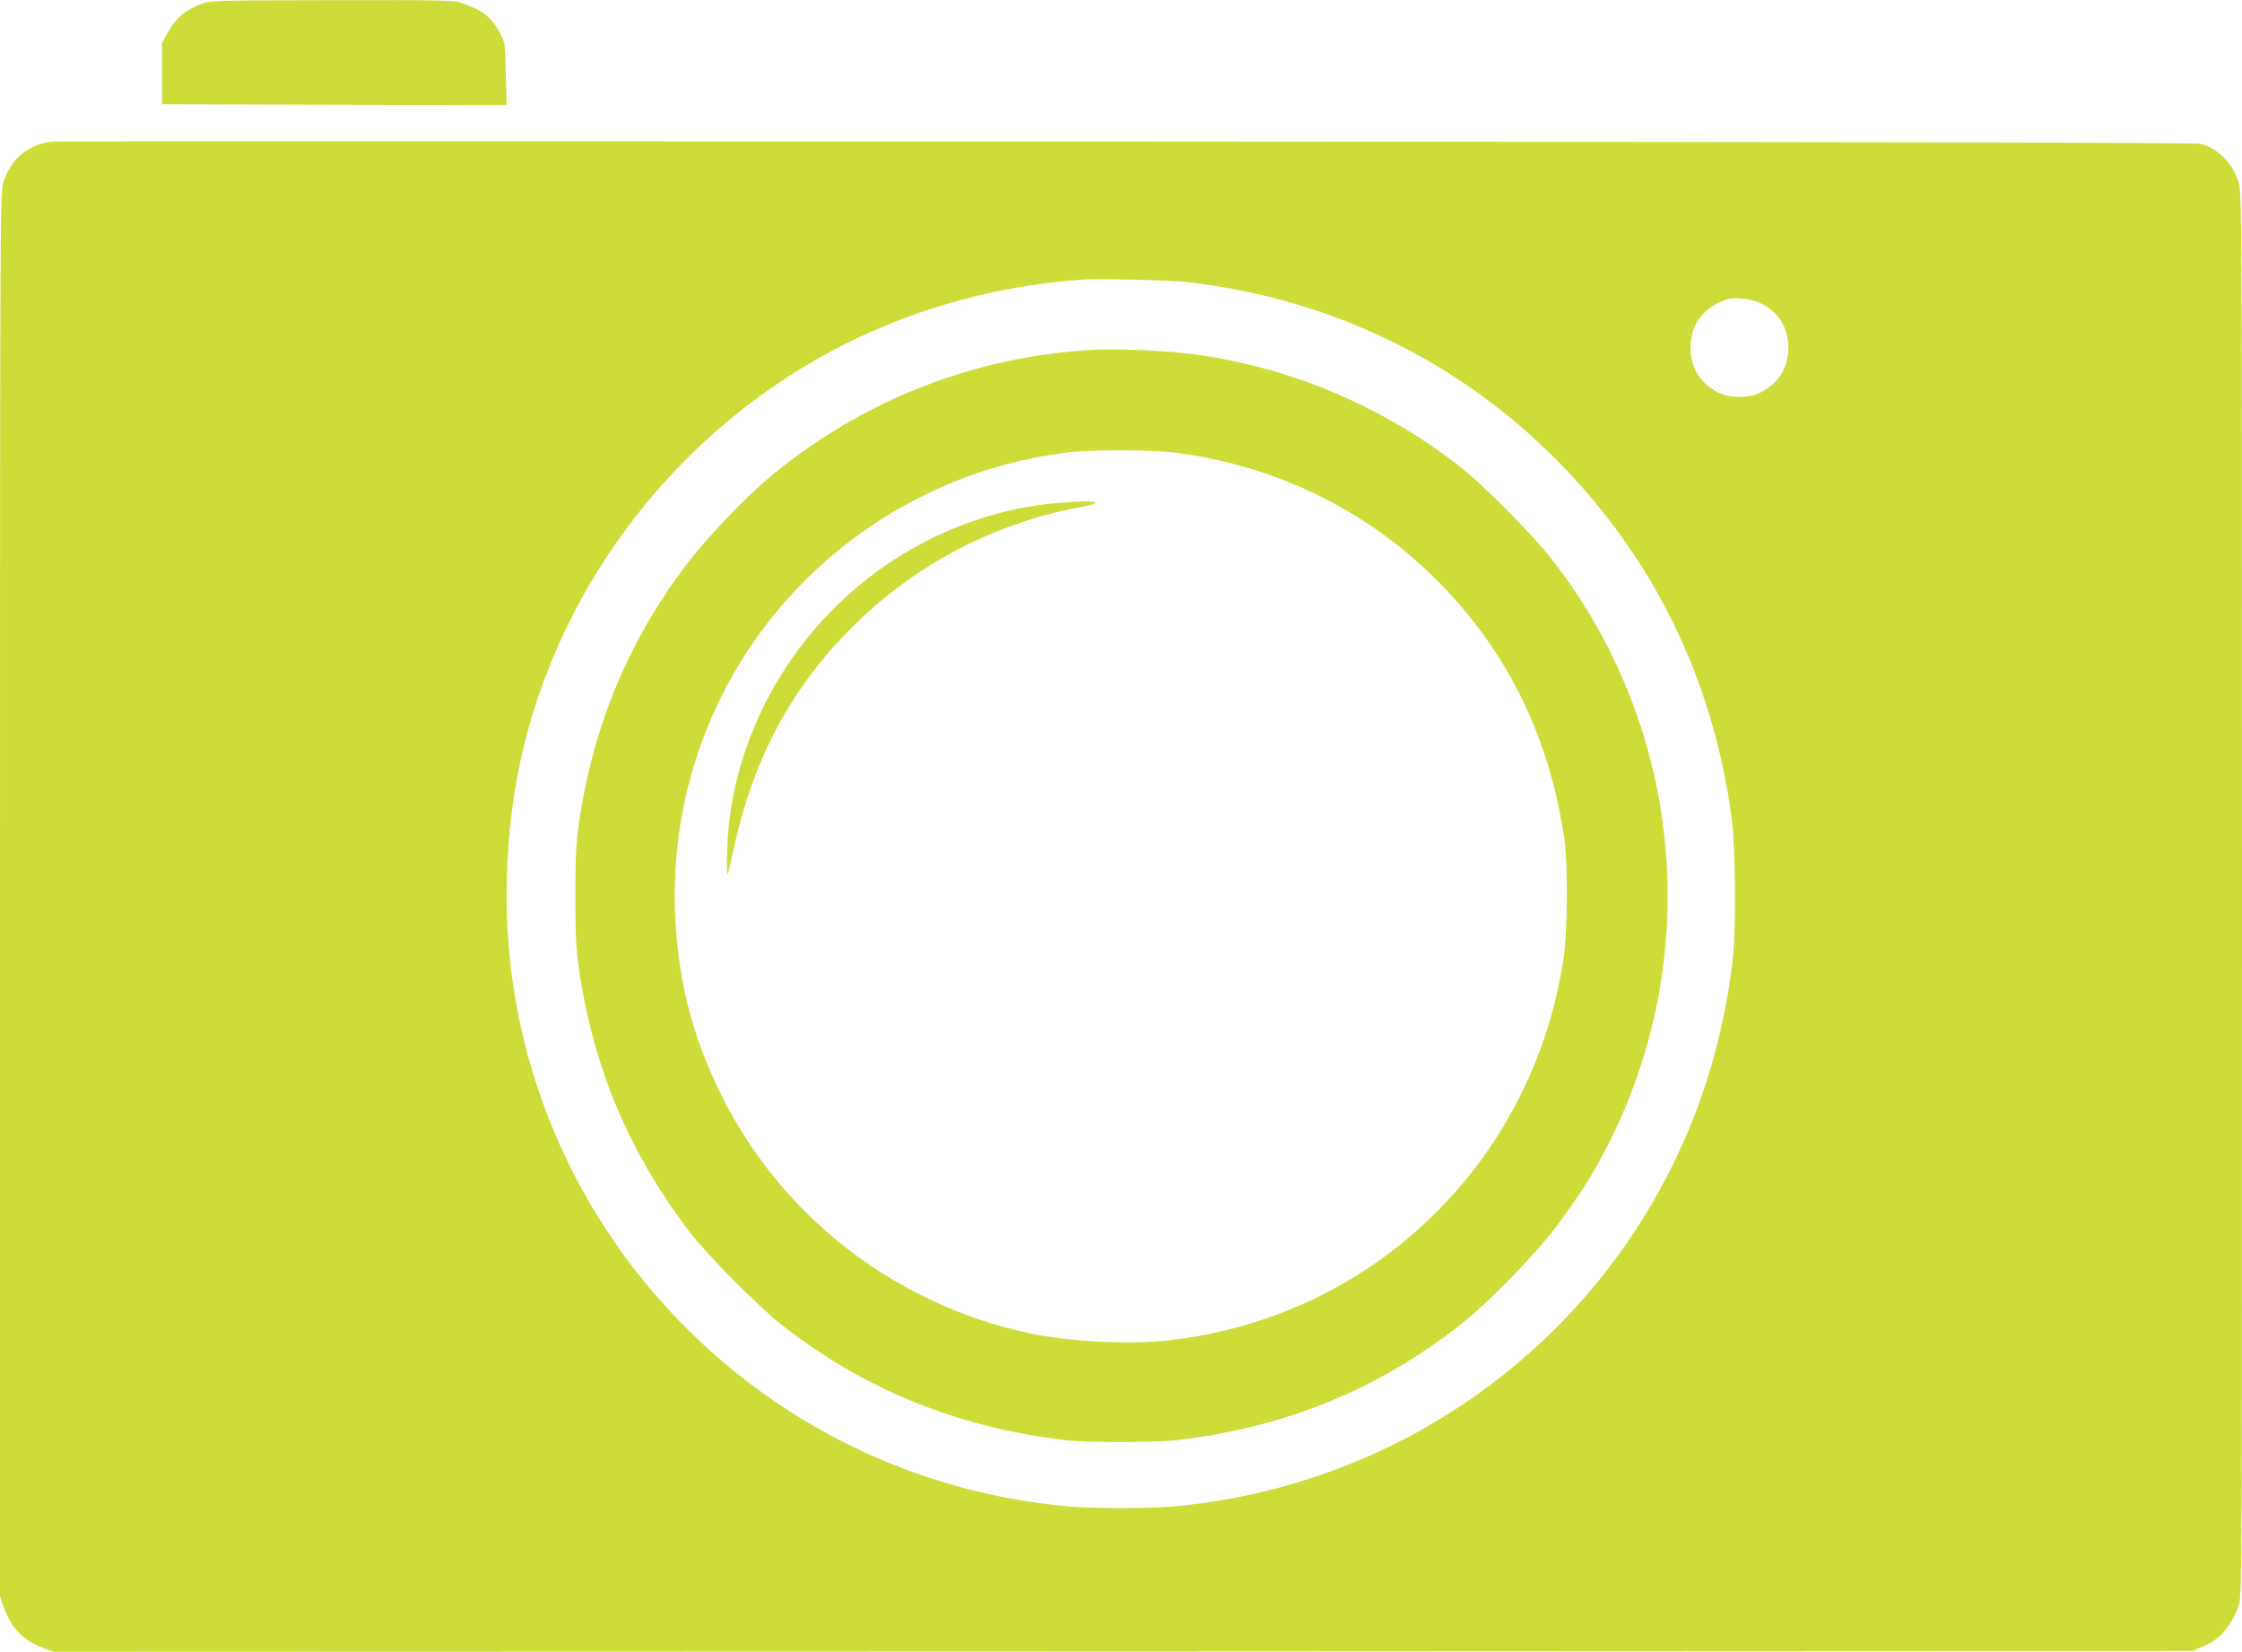 <?xml version="1.0" standalone="no"?>
<!DOCTYPE svg PUBLIC "-//W3C//DTD SVG 20010904//EN"
 "http://www.w3.org/TR/2001/REC-SVG-20010904/DTD/svg10.dtd">
<svg version="1.0" xmlns="http://www.w3.org/2000/svg"
 width="1280pt" height="943pt" viewBox="0 0 1280 943"
 preserveAspectRatio="xMidYMid meet">
<g transform="translate(0,943) scale(0.1,-0.1)"
fill="#cddc39" stroke="none">
<path d="M1148 9407 c-85 -30 -145 -81 -187 -157 l-36 -65 0 -175 0 -175 983
-3 984 -2 -4 177 c-3 171 -5 180 -31 230 -47 91 -102 135 -215 174 -52 18 -93
19 -746 18 -670 -1 -693 -2 -748 -22z"/>
<path d="M305 8622 c-137 -11 -240 -94 -285 -230 -19 -56 -20 -139 -20 -4066
l0 -4010 21 -60 c42 -119 108 -189 219 -231 l66 -25 6104 2 6105 3 56 23 c101
40 165 113 210 234 19 52 19 127 19 4063 0 3951 -1 4011 -20 4068 -36 109
-123 195 -218 216 -32 7 -1933 11 -6137 13 -3350 2 -6103 2 -6120 0z m6470
-802 c812 -93 1538 -441 2105 -1009 559 -560 901 -1258 1007 -2056 22 -166 25
-646 5 -810 -52 -427 -167 -814 -348 -1177 -546 -1097 -1617 -1826 -2844
-1938 -147 -13 -452 -13 -600 0 -1859 166 -3265 1745 -3206 3600 14 453 99
854 267 1254 297 707 827 1306 1493 1690 457 264 994 425 1531 460 99 6 494
-3 590 -14z m3281 -123 c100 -51 154 -139 154 -252 0 -113 -54 -200 -154 -253
-73 -38 -179 -38 -252 0 -105 55 -160 156 -152 277 9 122 82 211 208 252 46
15 142 3 196 -24z"/>
<path d="M6265 7434 c-691 -32 -1346 -288 -1875 -732 -147 -123 -365 -353
-480 -507 -330 -439 -528 -923 -607 -1480 -14 -100 -18 -193 -18 -400 0 -207
4 -300 18 -400 81 -572 283 -1057 636 -1520 97 -128 385 -418 521 -526 465
-367 1004 -587 1615 -660 129 -15 521 -15 650 0 616 73 1145 290 1616 661 158
125 427 401 546 560 55 74 120 167 145 205 714 1122 640 2575 -184 3617 -97
123 -379 408 -498 502 -455 362 -1018 596 -1589 660 -134 15 -381 25 -496 20z
m452 -589 c705 -93 1319 -453 1741 -1023 251 -340 409 -735 474 -1187 20 -139
17 -532 -6 -680 -177 -1162 -1085 -2042 -2246 -2176 -238 -27 -580 -9 -815 42
-768 169 -1414 675 -1755 1374 -164 337 -243 657 -256 1035 -35 990 505 1906
1389 2356 266 136 529 217 835 259 139 19 494 19 639 0z"/>
<path d="M6047 6559 c-318 -22 -665 -142 -947 -327 -524 -342 -873 -904 -939
-1514 -11 -97 -15 -285 -6 -277 2 3 16 60 30 126 107 506 314 906 650 1252
364 375 823 621 1338 717 64 12 92 21 80 25 -22 9 -63 9 -206 -2z"/>
</g>
</svg>

